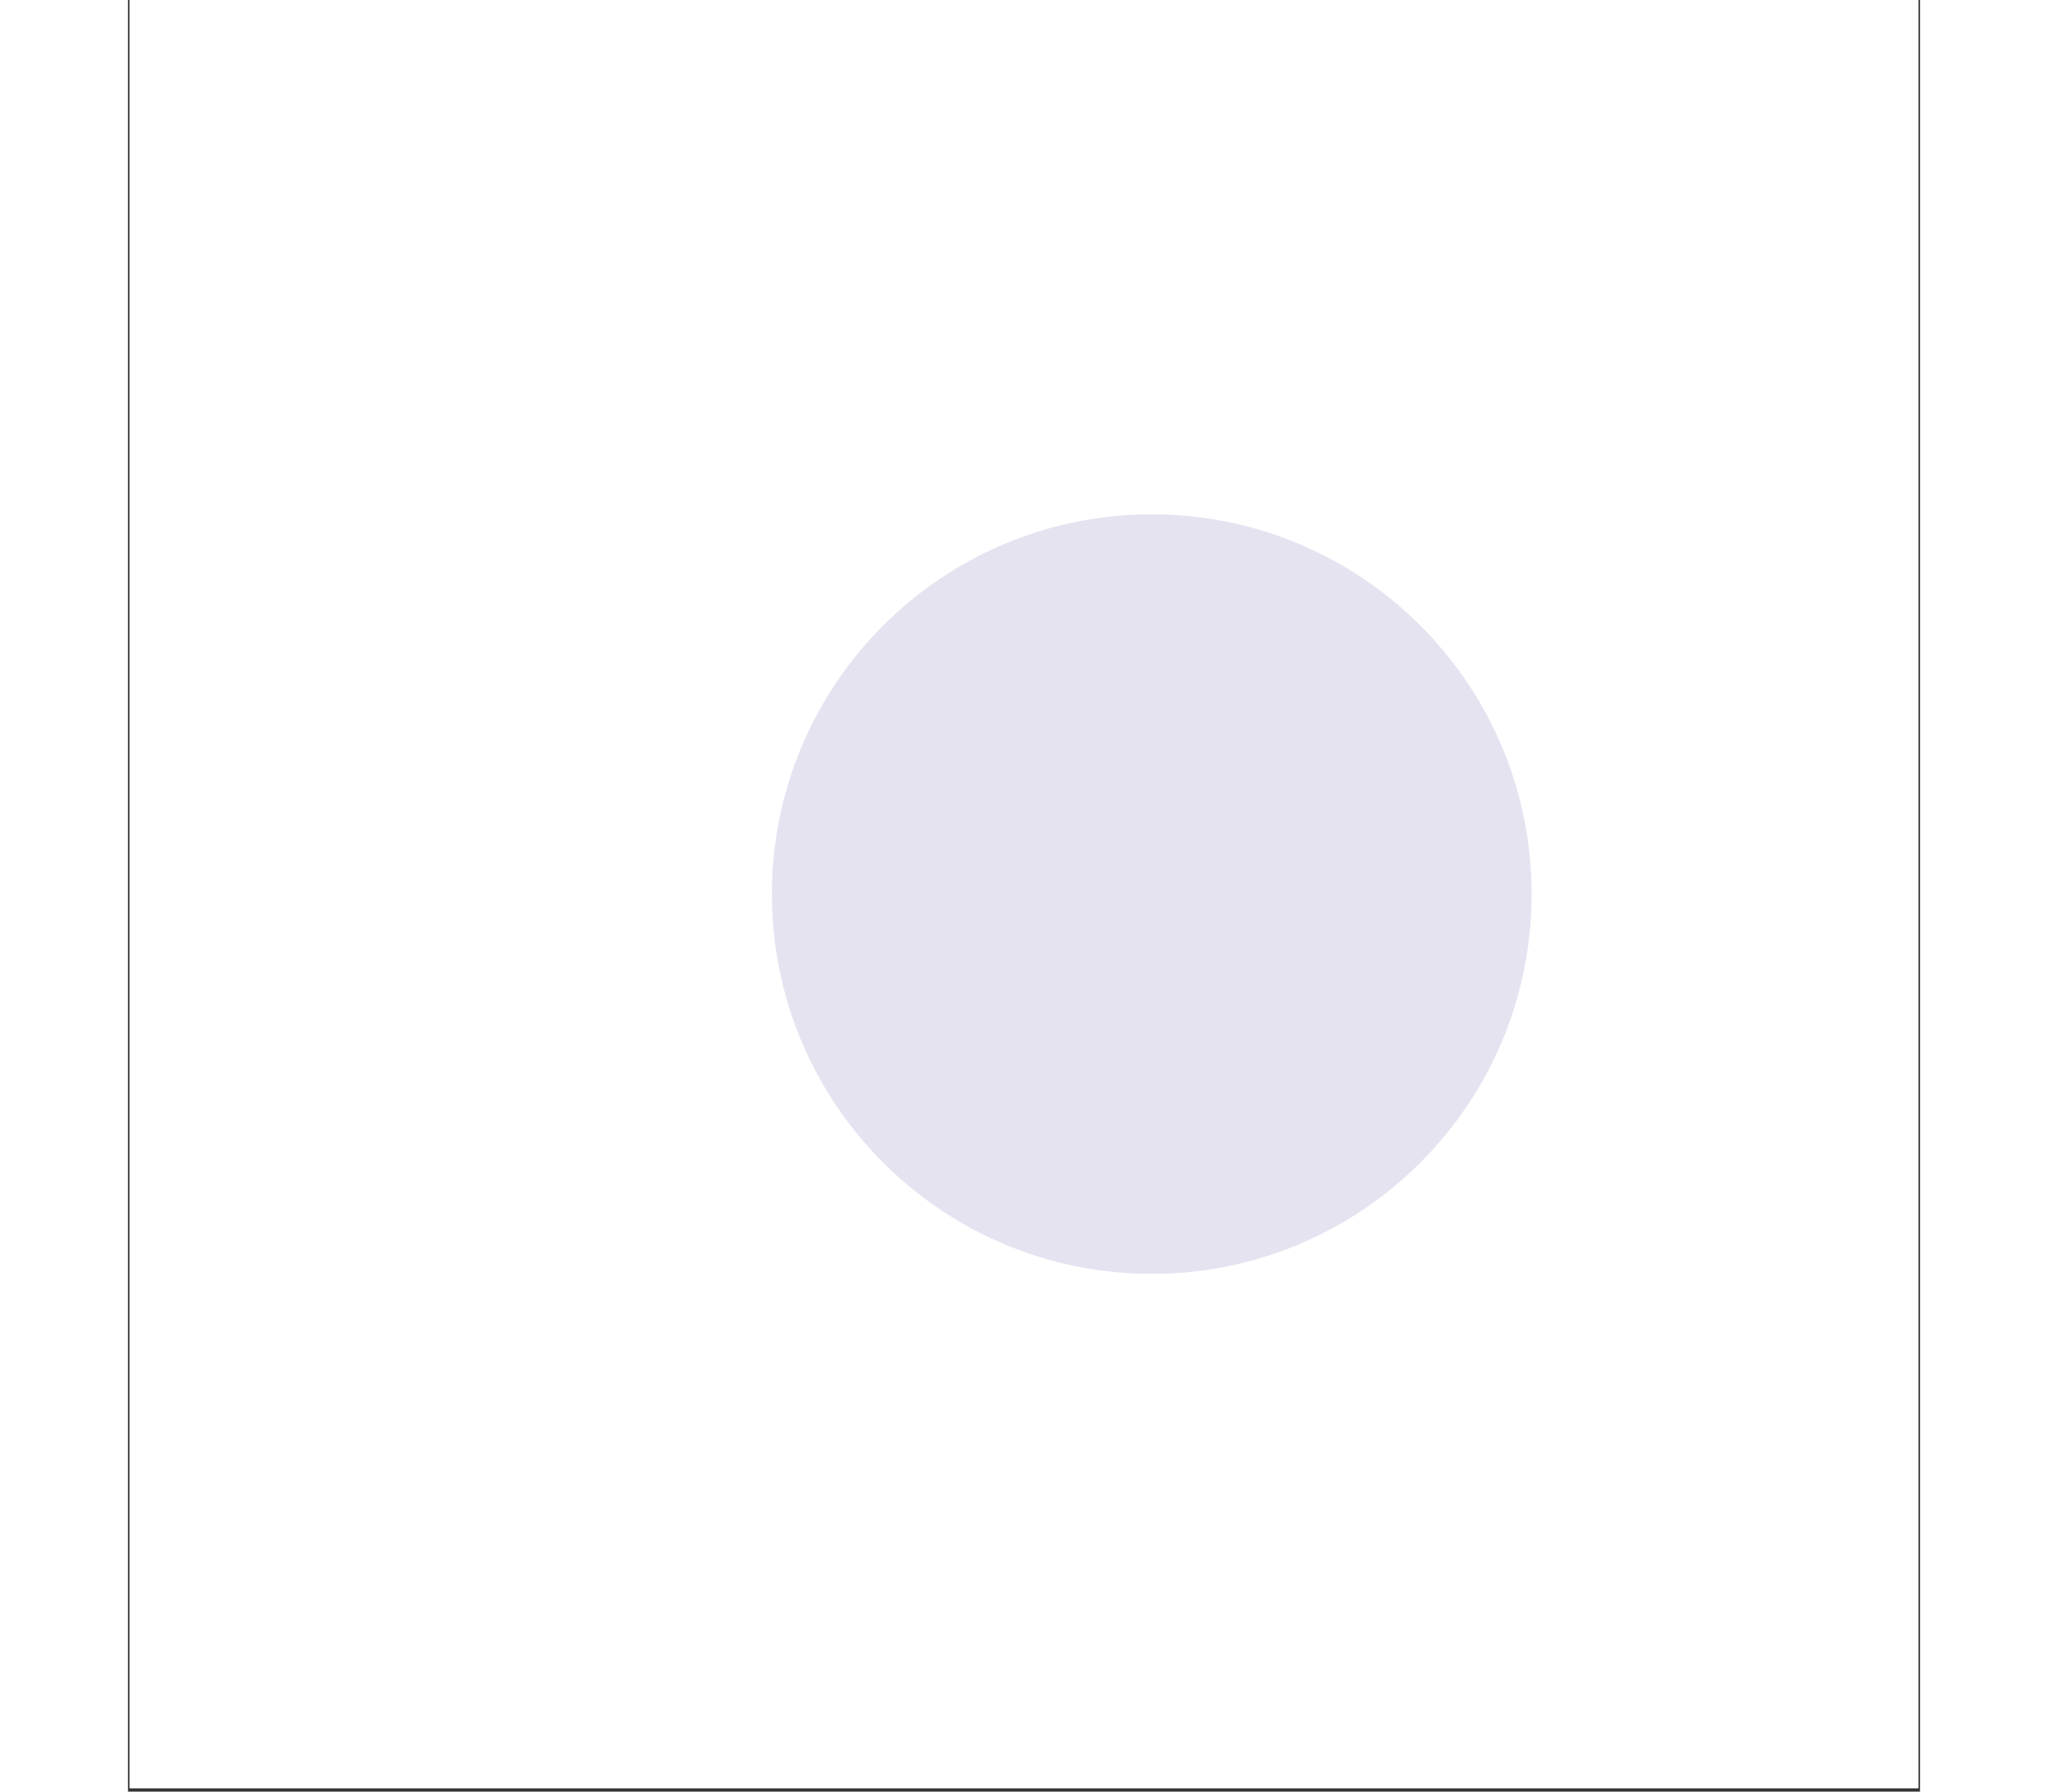 <svg xmlns="http://www.w3.org/2000/svg" xmlns:xlink="http://www.w3.org/1999/xlink" width="800" zoomAndPan="magnify" viewBox="0 0 525 525" height="700" preserveAspectRatio="xMidYMid meet" version="1.0"><rect x="0" y="0" width="525" height="525" fill="#333333" stroke="none"/><defs><clipPath id="3e9a570158"><path d="M 0.5 0 L 524.5 0 L 524.5 524 L 0.5 524 Z M 0.5 0 " clip-rule="nonzero"/></clipPath><clipPath id="a5aeabda6a"><path d="M 188.637 150.711 L 411.219 150.711 L 411.219 373.293 L 188.637 373.293 Z M 188.637 150.711 " clip-rule="nonzero"/></clipPath><clipPath id="dca8903d3d"><path d="M 299.93 150.711 C 238.465 150.711 188.637 200.535 188.637 262 C 188.637 323.465 238.465 373.293 299.93 373.293 C 361.395 373.293 411.219 323.465 411.219 262 C 411.219 200.535 361.395 150.711 299.93 150.711 Z M 299.93 150.711 " clip-rule="nonzero"/></clipPath></defs><g clip-path="url(#3e9a570158)"><path fill="#ffffff" d="M 0.5 0 L 599.359 0 L 599.359 524 L 0.5 524 Z M 0.5 0 " fill-opacity="1" fill-rule="nonzero"/><path fill="#ffffff" d="M 0.5 0 L 599.359 0 L 599.359 524 L 0.5 524 Z M 0.5 0 " fill-opacity="1" fill-rule="nonzero"/></g><g clip-path="url(#a5aeabda6a)"><g clip-path="url(#dca8903d3d)"><path fill="#e6e3f1" d="M 188.637 150.711 L 411.219 150.711 L 411.219 373.293 L 188.637 373.293 Z M 188.637 150.711 " fill-opacity="1" fill-rule="nonzero"/></g></g></svg>